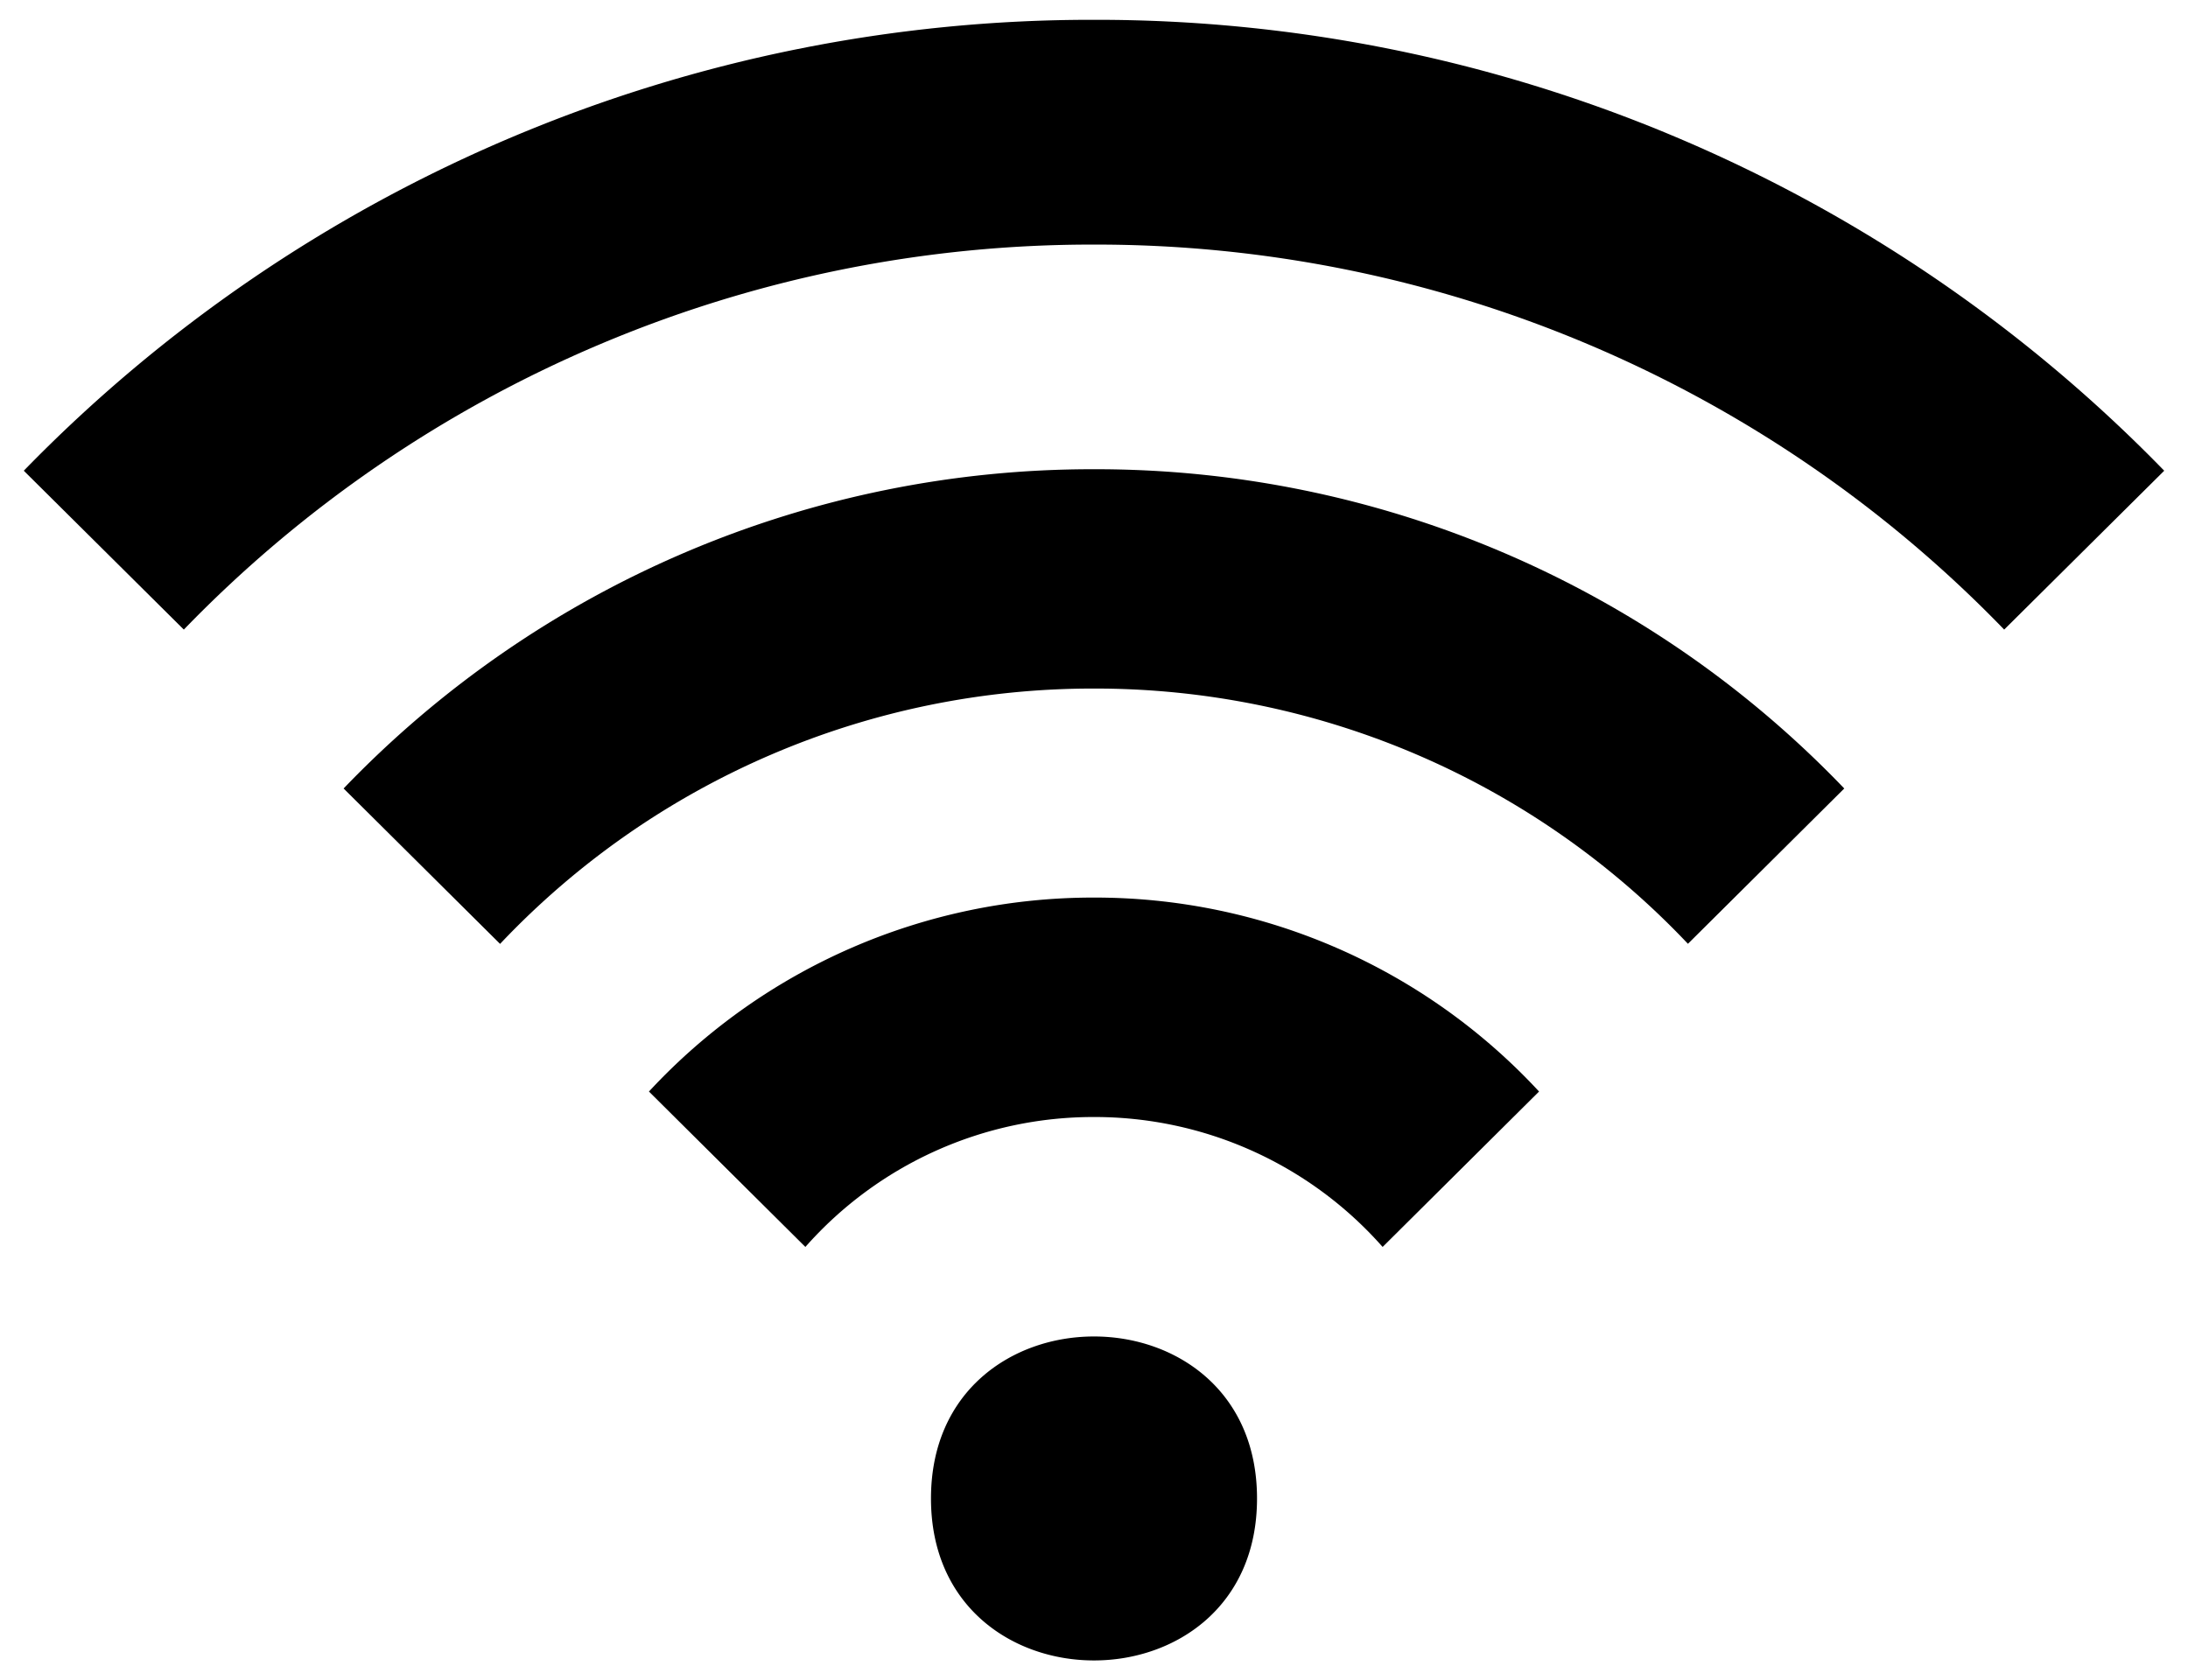 <svg width="69" height="53" viewBox="0 0 69 53" xmlns="http://www.w3.org/2000/svg"><g fill="#000" fill-rule="evenodd"><path d="M58.16 24.871a32.671 32.671 0 0 0-23.66-10.07 32.703 32.703 0 0 0-23.664 10.07l4.934 4.902a25.712 25.712 0 0 1 18.73-8.054 25.72 25.72 0 0 1 18.73 8.051l4.93-4.899z"/><path d="M43.602 39.332l4.933-4.902A19.082 19.082 0 0 0 34.5 28.312a19.09 19.09 0 0 0-14.035 6.118l4.933 4.902a12.11 12.11 0 0 1 9.102-4.098 12.11 12.11 0 0 1 9.102 4.098zM5.797 19.859A39.831 39.831 0 0 1 34.5 7.715a39.825 39.825 0 0 1 28.703 12.144l5.047-5.011A46.956 46.956 0 0 0 34.5.625 46.956 46.956 0 0 0 .75 14.848l5.047 5.011zM39.641 47.266c0 6.812-10.282 6.812-10.282 0 0-6.813 10.282-6.813 10.282 0"/></g></svg>

